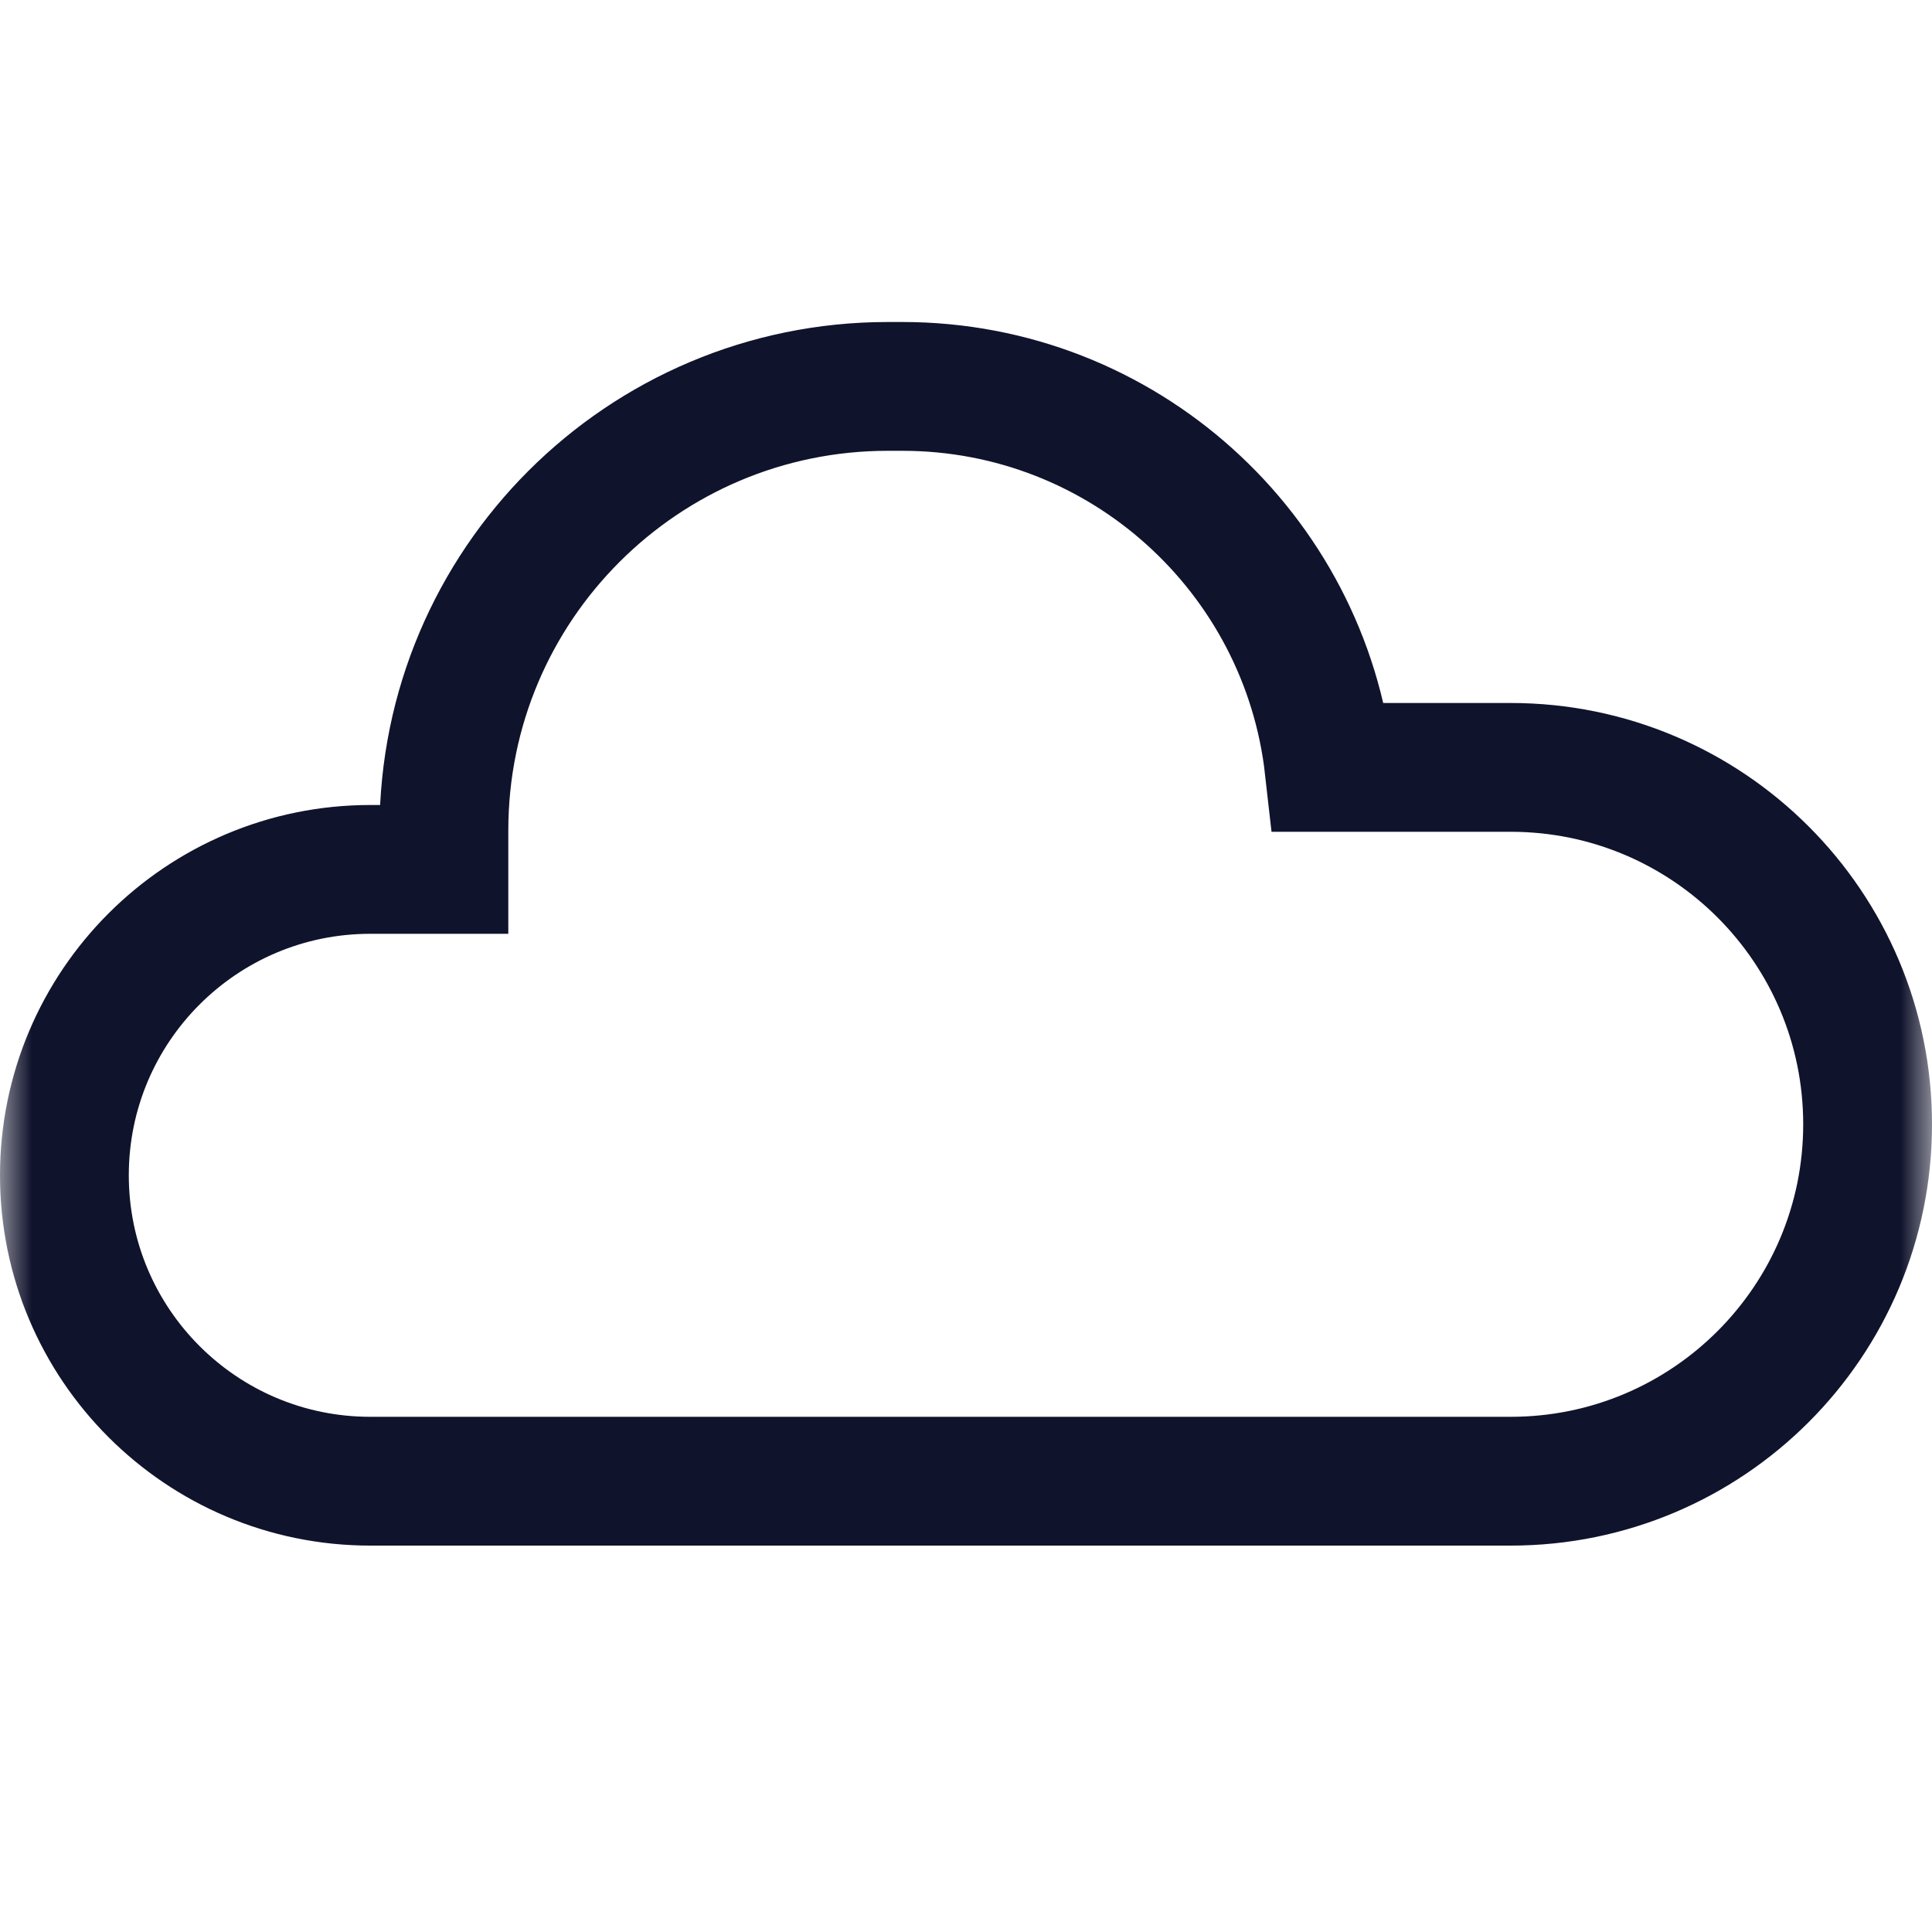 <svg width="30" height="30" viewBox="0 0 30 30" fill="none" xmlns="http://www.w3.org/2000/svg">
<mask id="mask0_8653_13211" style="mask-type:alpha" maskUnits="userSpaceOnUse" x="0" y="0" width="30" height="30">
<rect width="30" height="30" fill="#C4C4C4"/>
</mask>
<g mask="url(#mask0_8653_13211)">
<path d="M6.893 13.5H5.75C3.127 13.5 1 15.627 1 18.25C1 20.873 3.127 23 5.75 23H23.458C26.519 23 29 20.519 29 17.458C29 14.397 26.519 11.916 23.458 11.916H20.638C20.264 8.587 17.439 6 14.01 6H13.787C9.98 6 6.893 9.086 6.893 12.893V13.5Z" stroke="#10132C" stroke-width="2" stroke-linecap="round"/>
</g>
</svg>
